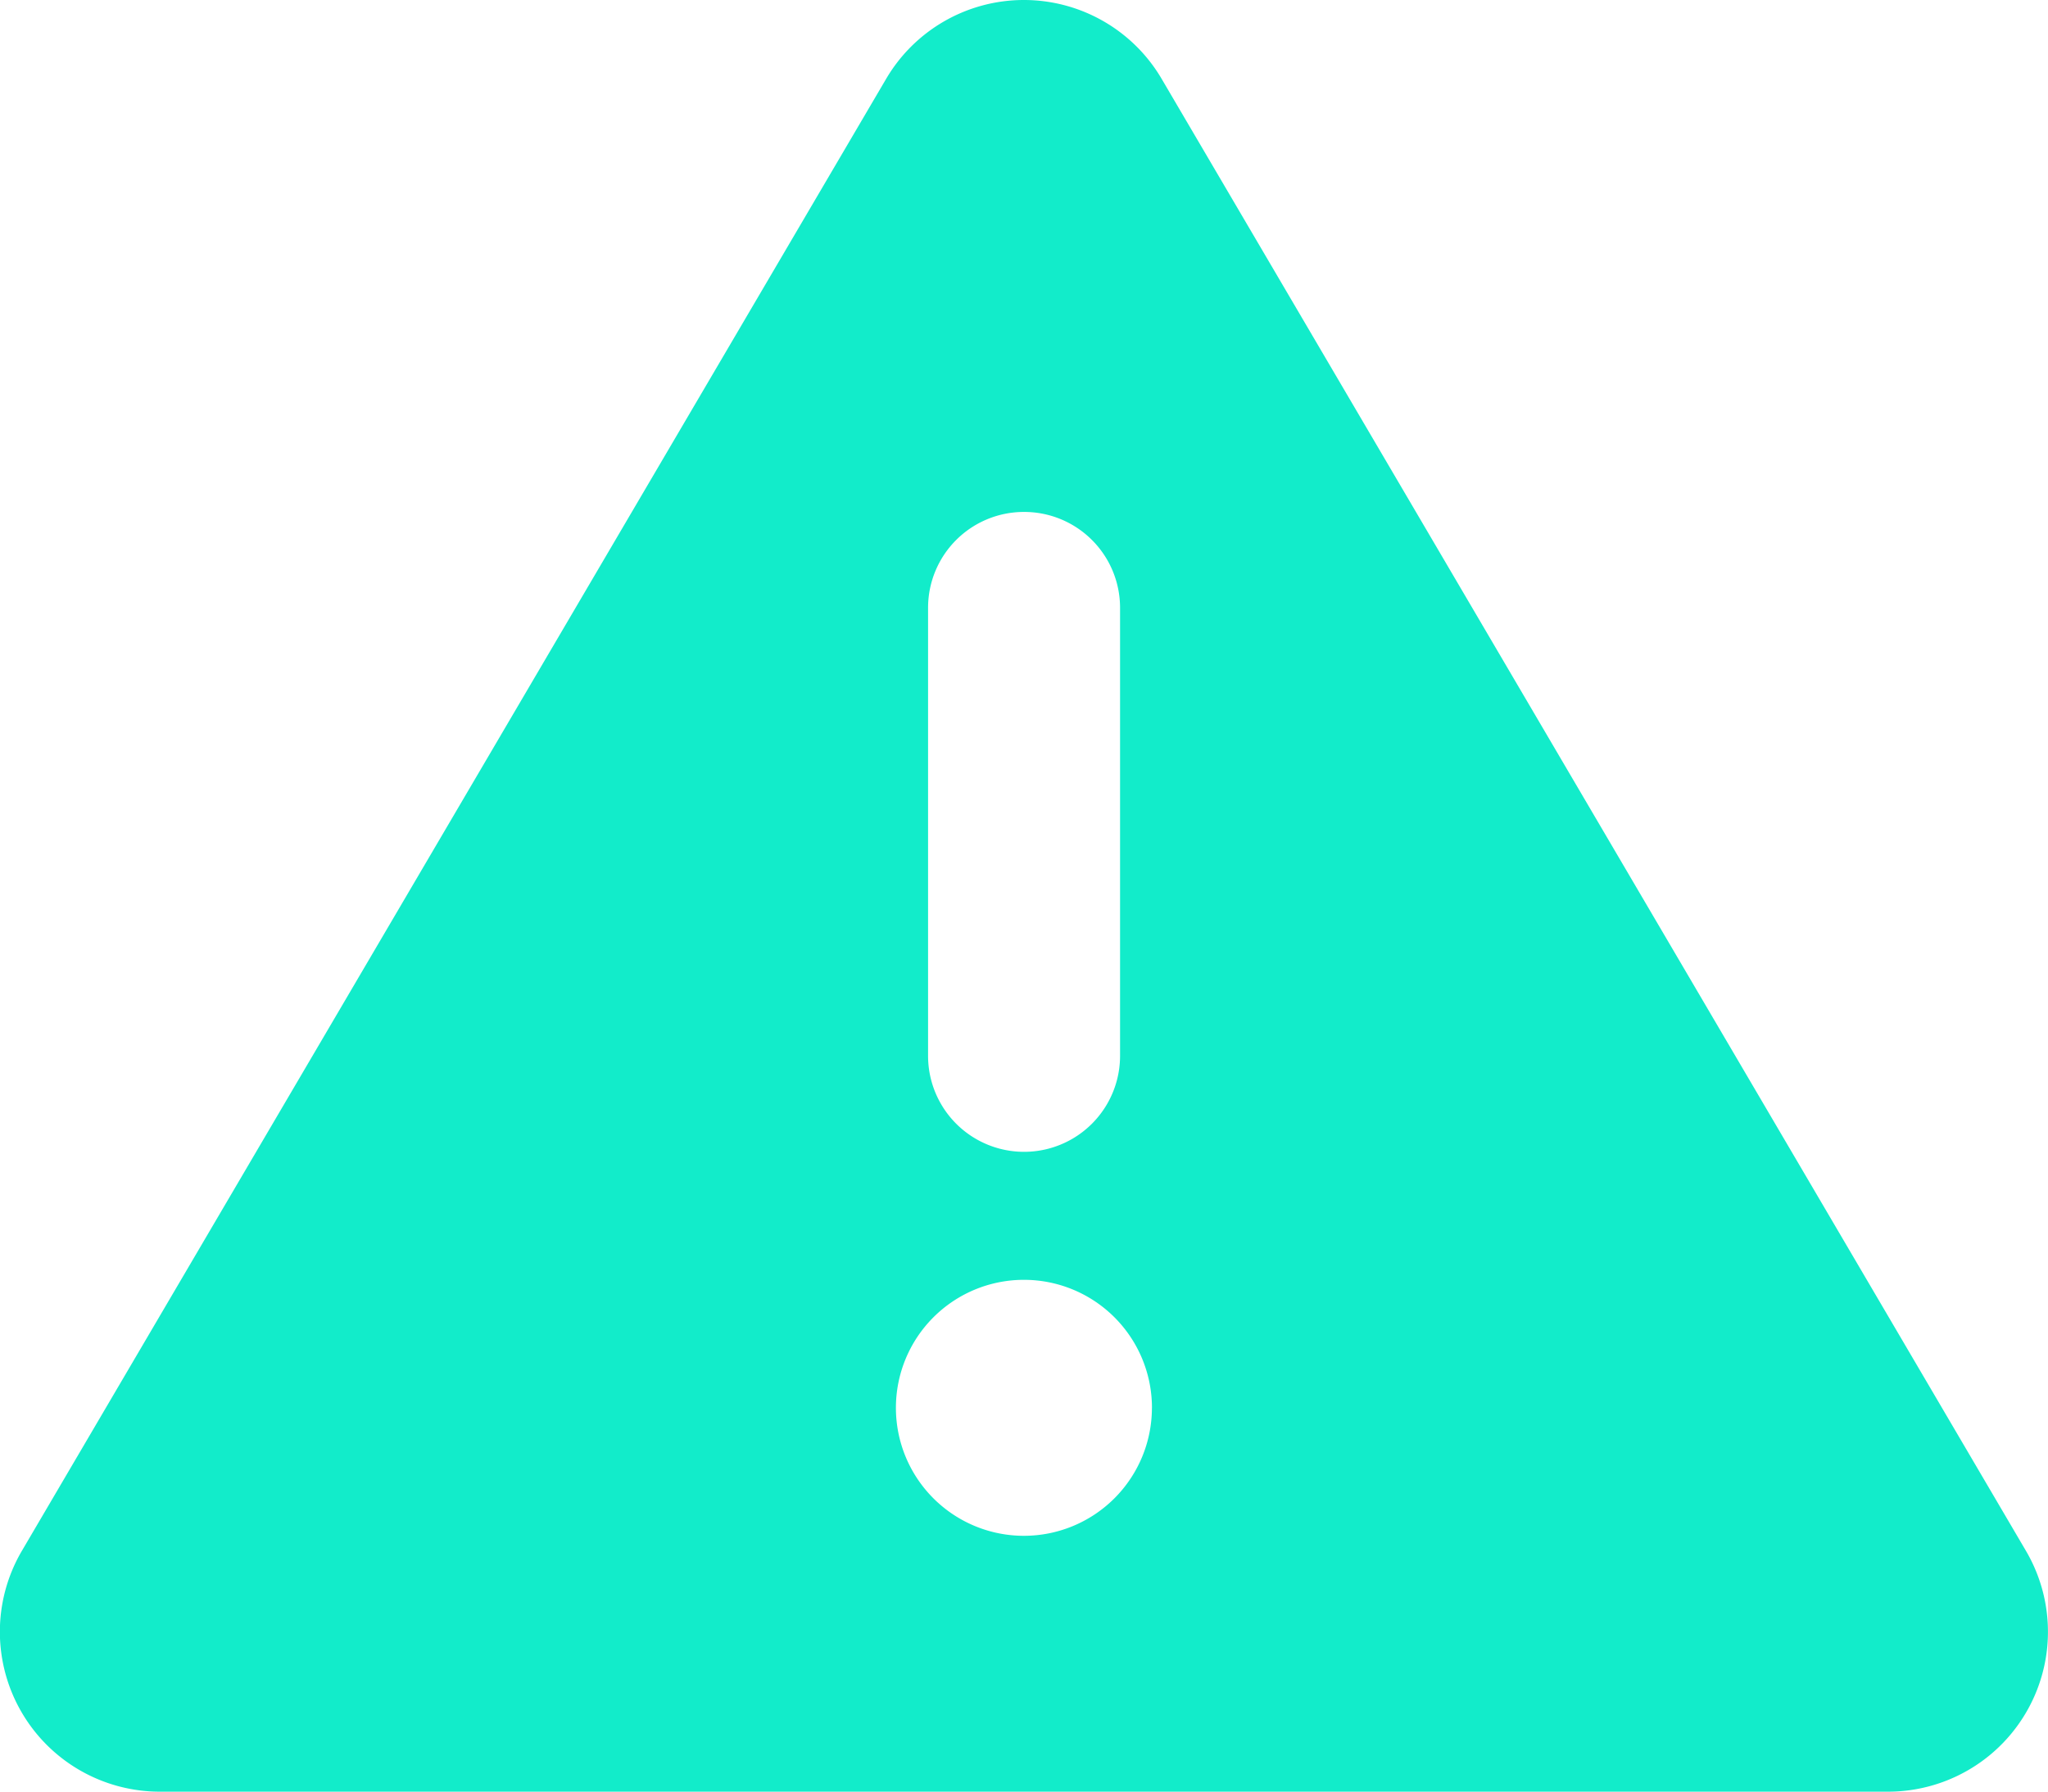 <svg xmlns="http://www.w3.org/2000/svg" width="46.999" height="41.127" viewBox="0 0 46.999 41.127"><path d="M23.535,32A3.665,3.665,0,0,1,26.7,33.818L46.531,67.6a3.67,3.67,0,0,1-3.167,5.526H3.706A3.67,3.67,0,0,1,.538,67.6L20.368,33.818A3.665,3.665,0,0,1,23.535,32Zm0,11.751a2.2,2.2,0,0,0-2.2,2.2V56.236a2.2,2.2,0,0,0,4.406,0V45.954A2.2,2.2,0,0,0,23.535,43.751Zm2.938,20.564a2.938,2.938,0,1,0-2.938,2.938A2.938,2.938,0,0,0,26.472,64.314Z" transform="translate(-0.037 -32)" fill="#12ecca"/></svg>